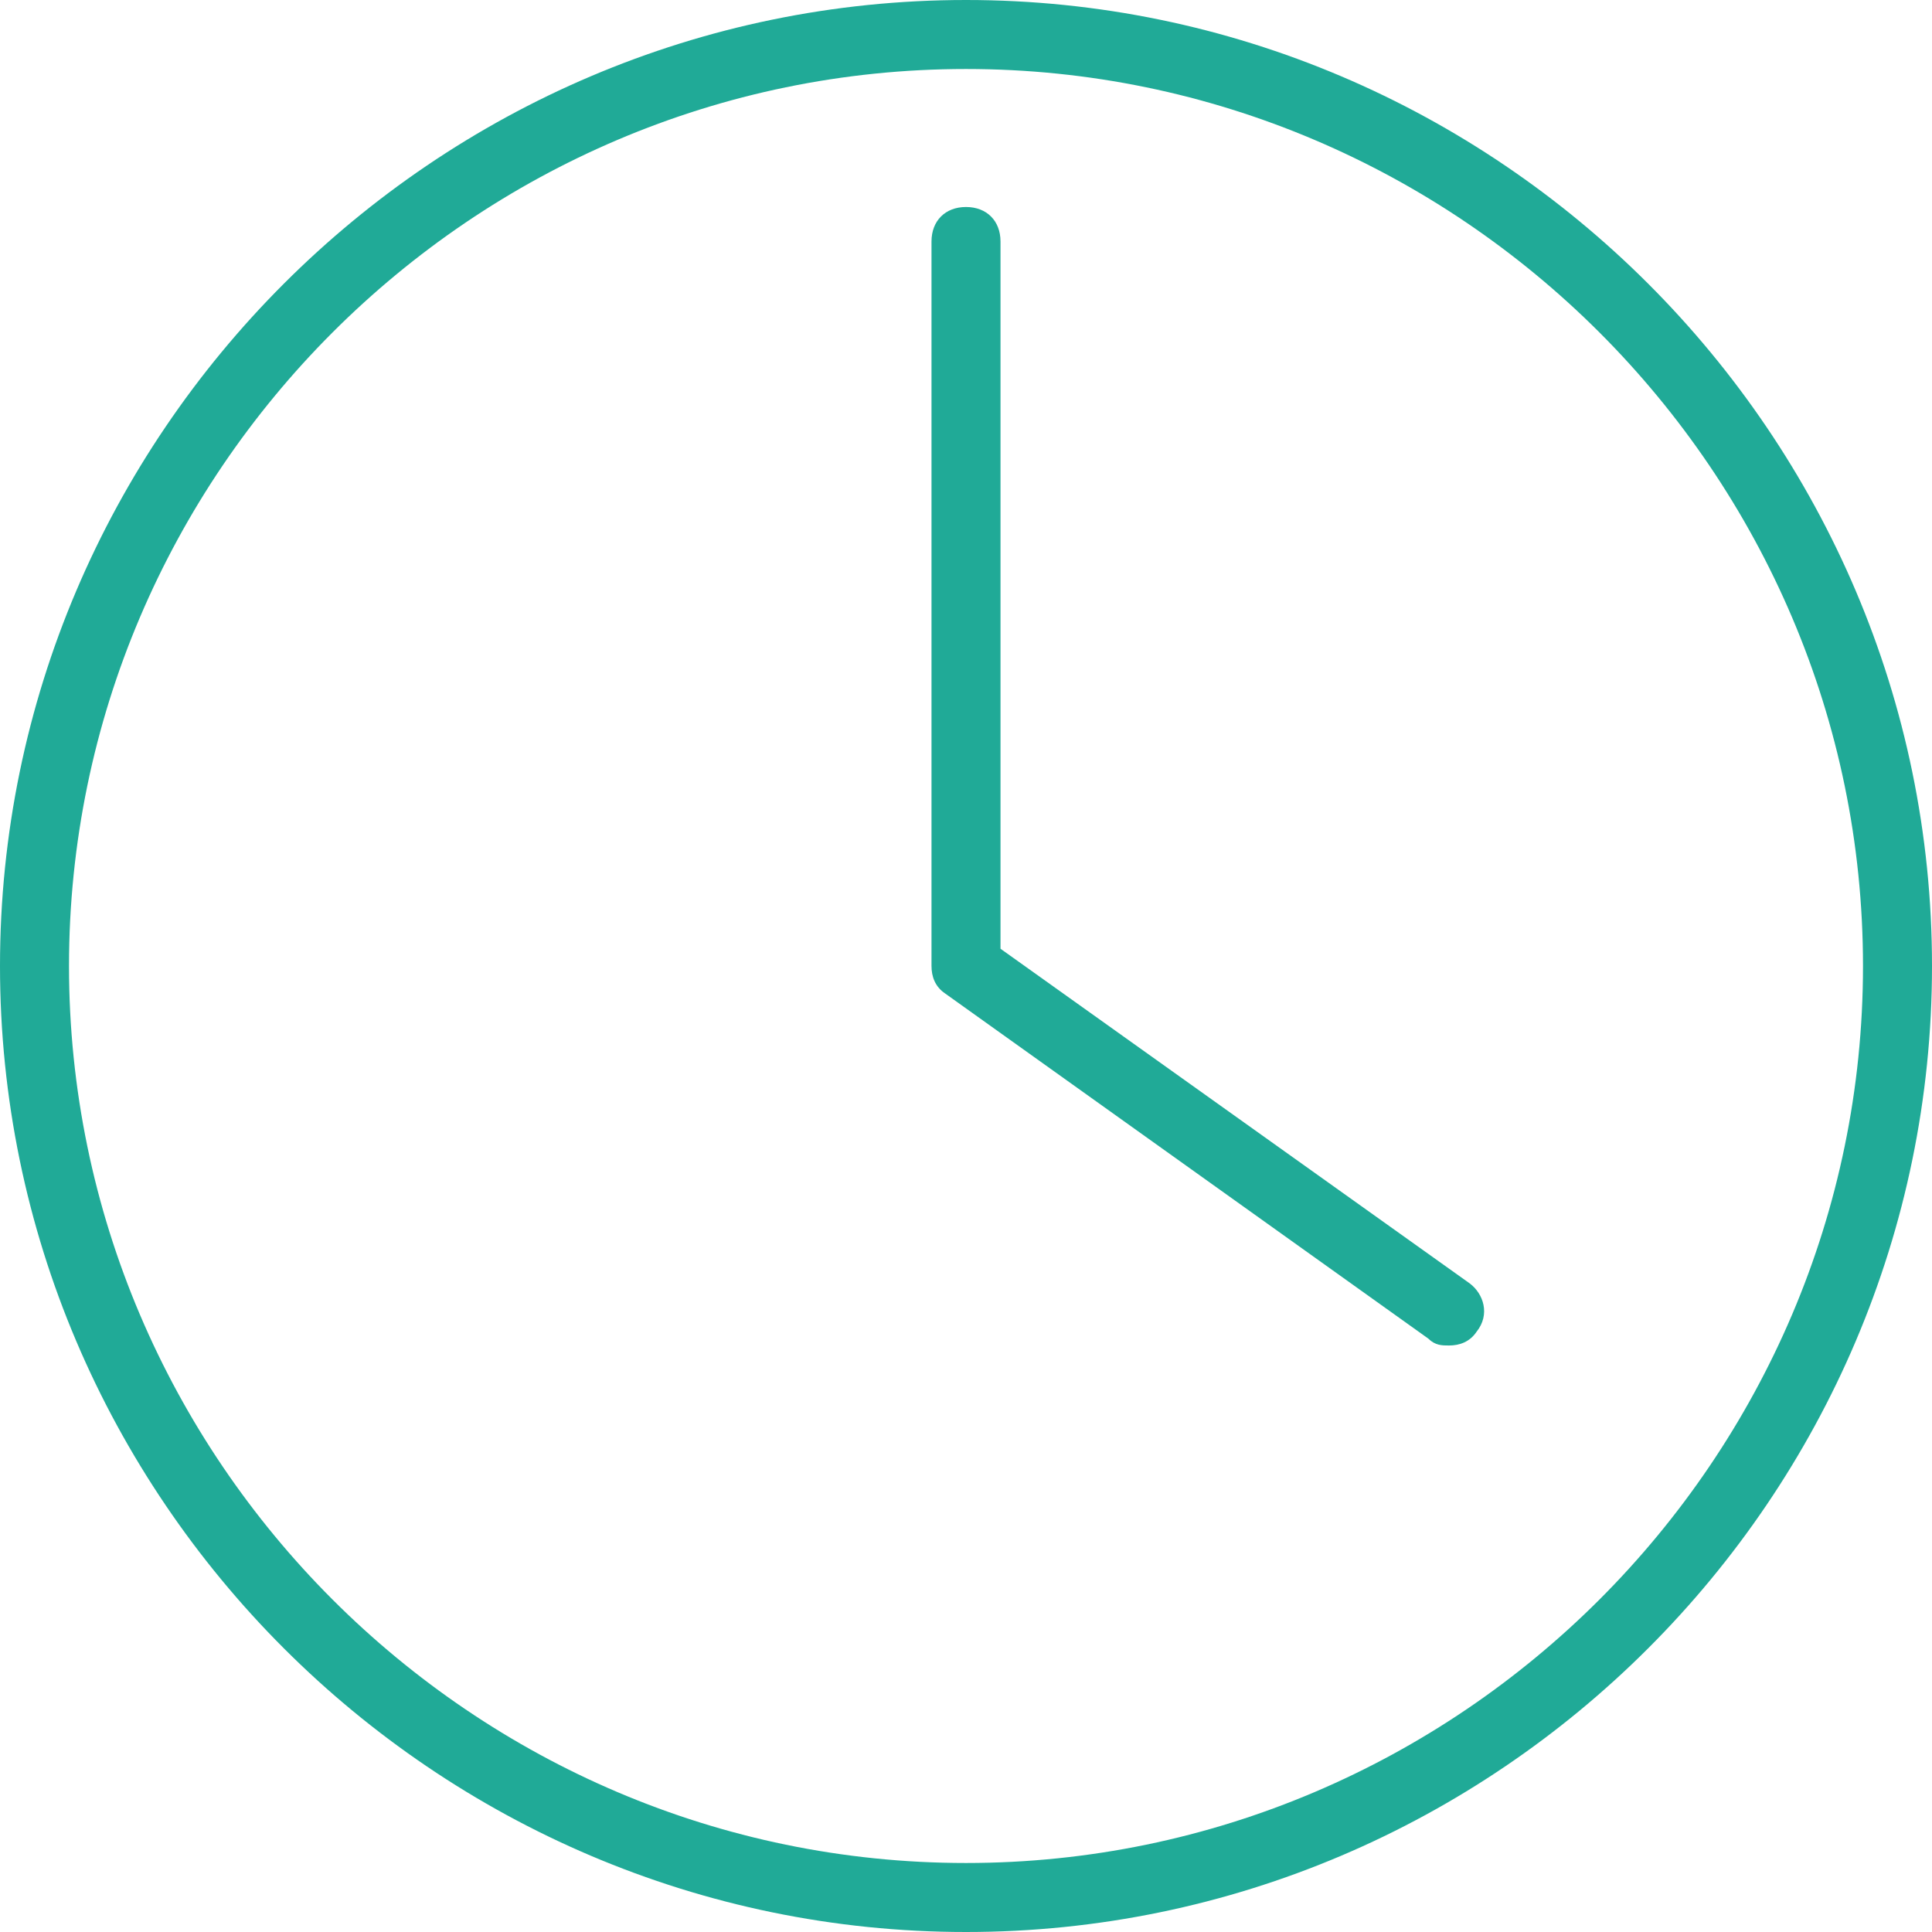 <?xml version="1.0" encoding="UTF-8"?>
<svg xmlns="http://www.w3.org/2000/svg" version="1.1" viewBox="0 0 56 56">
  <defs>
    <style>
      .cls-1 {
        fill: #20aa97;
      }
    </style>
  </defs>
  <!-- Generator: Adobe Illustrator 28.7.1, SVG Export Plug-In . SVG Version: 1.2.0 Build 142)  -->
  <g>
    <g id="Layer_1">
      <g>
        <path class="cls-1" d="M28,56C12.6,56,0,43.4,0,28S12.6,0,28,0s28,12.6,28,28-12.6,28-28,28ZM28,2C13.7,2,2,13.7,2,28s11.7,26,26,26,26-11.7,26-26S42.3,2,28,2Z"/>
        <path class="cls-1" d="M42,39c-.2,0-.4,0-.6-.2l-14-10c-.3-.2-.4-.5-.4-.8V7c0-.6.4-1,1-1s1,.4,1,1v20.5l13.6,9.7c.4.3.6.9.2,1.4-.2.3-.5.4-.8.4Z"/>
      </g>
    </g>
  </g>
</svg>